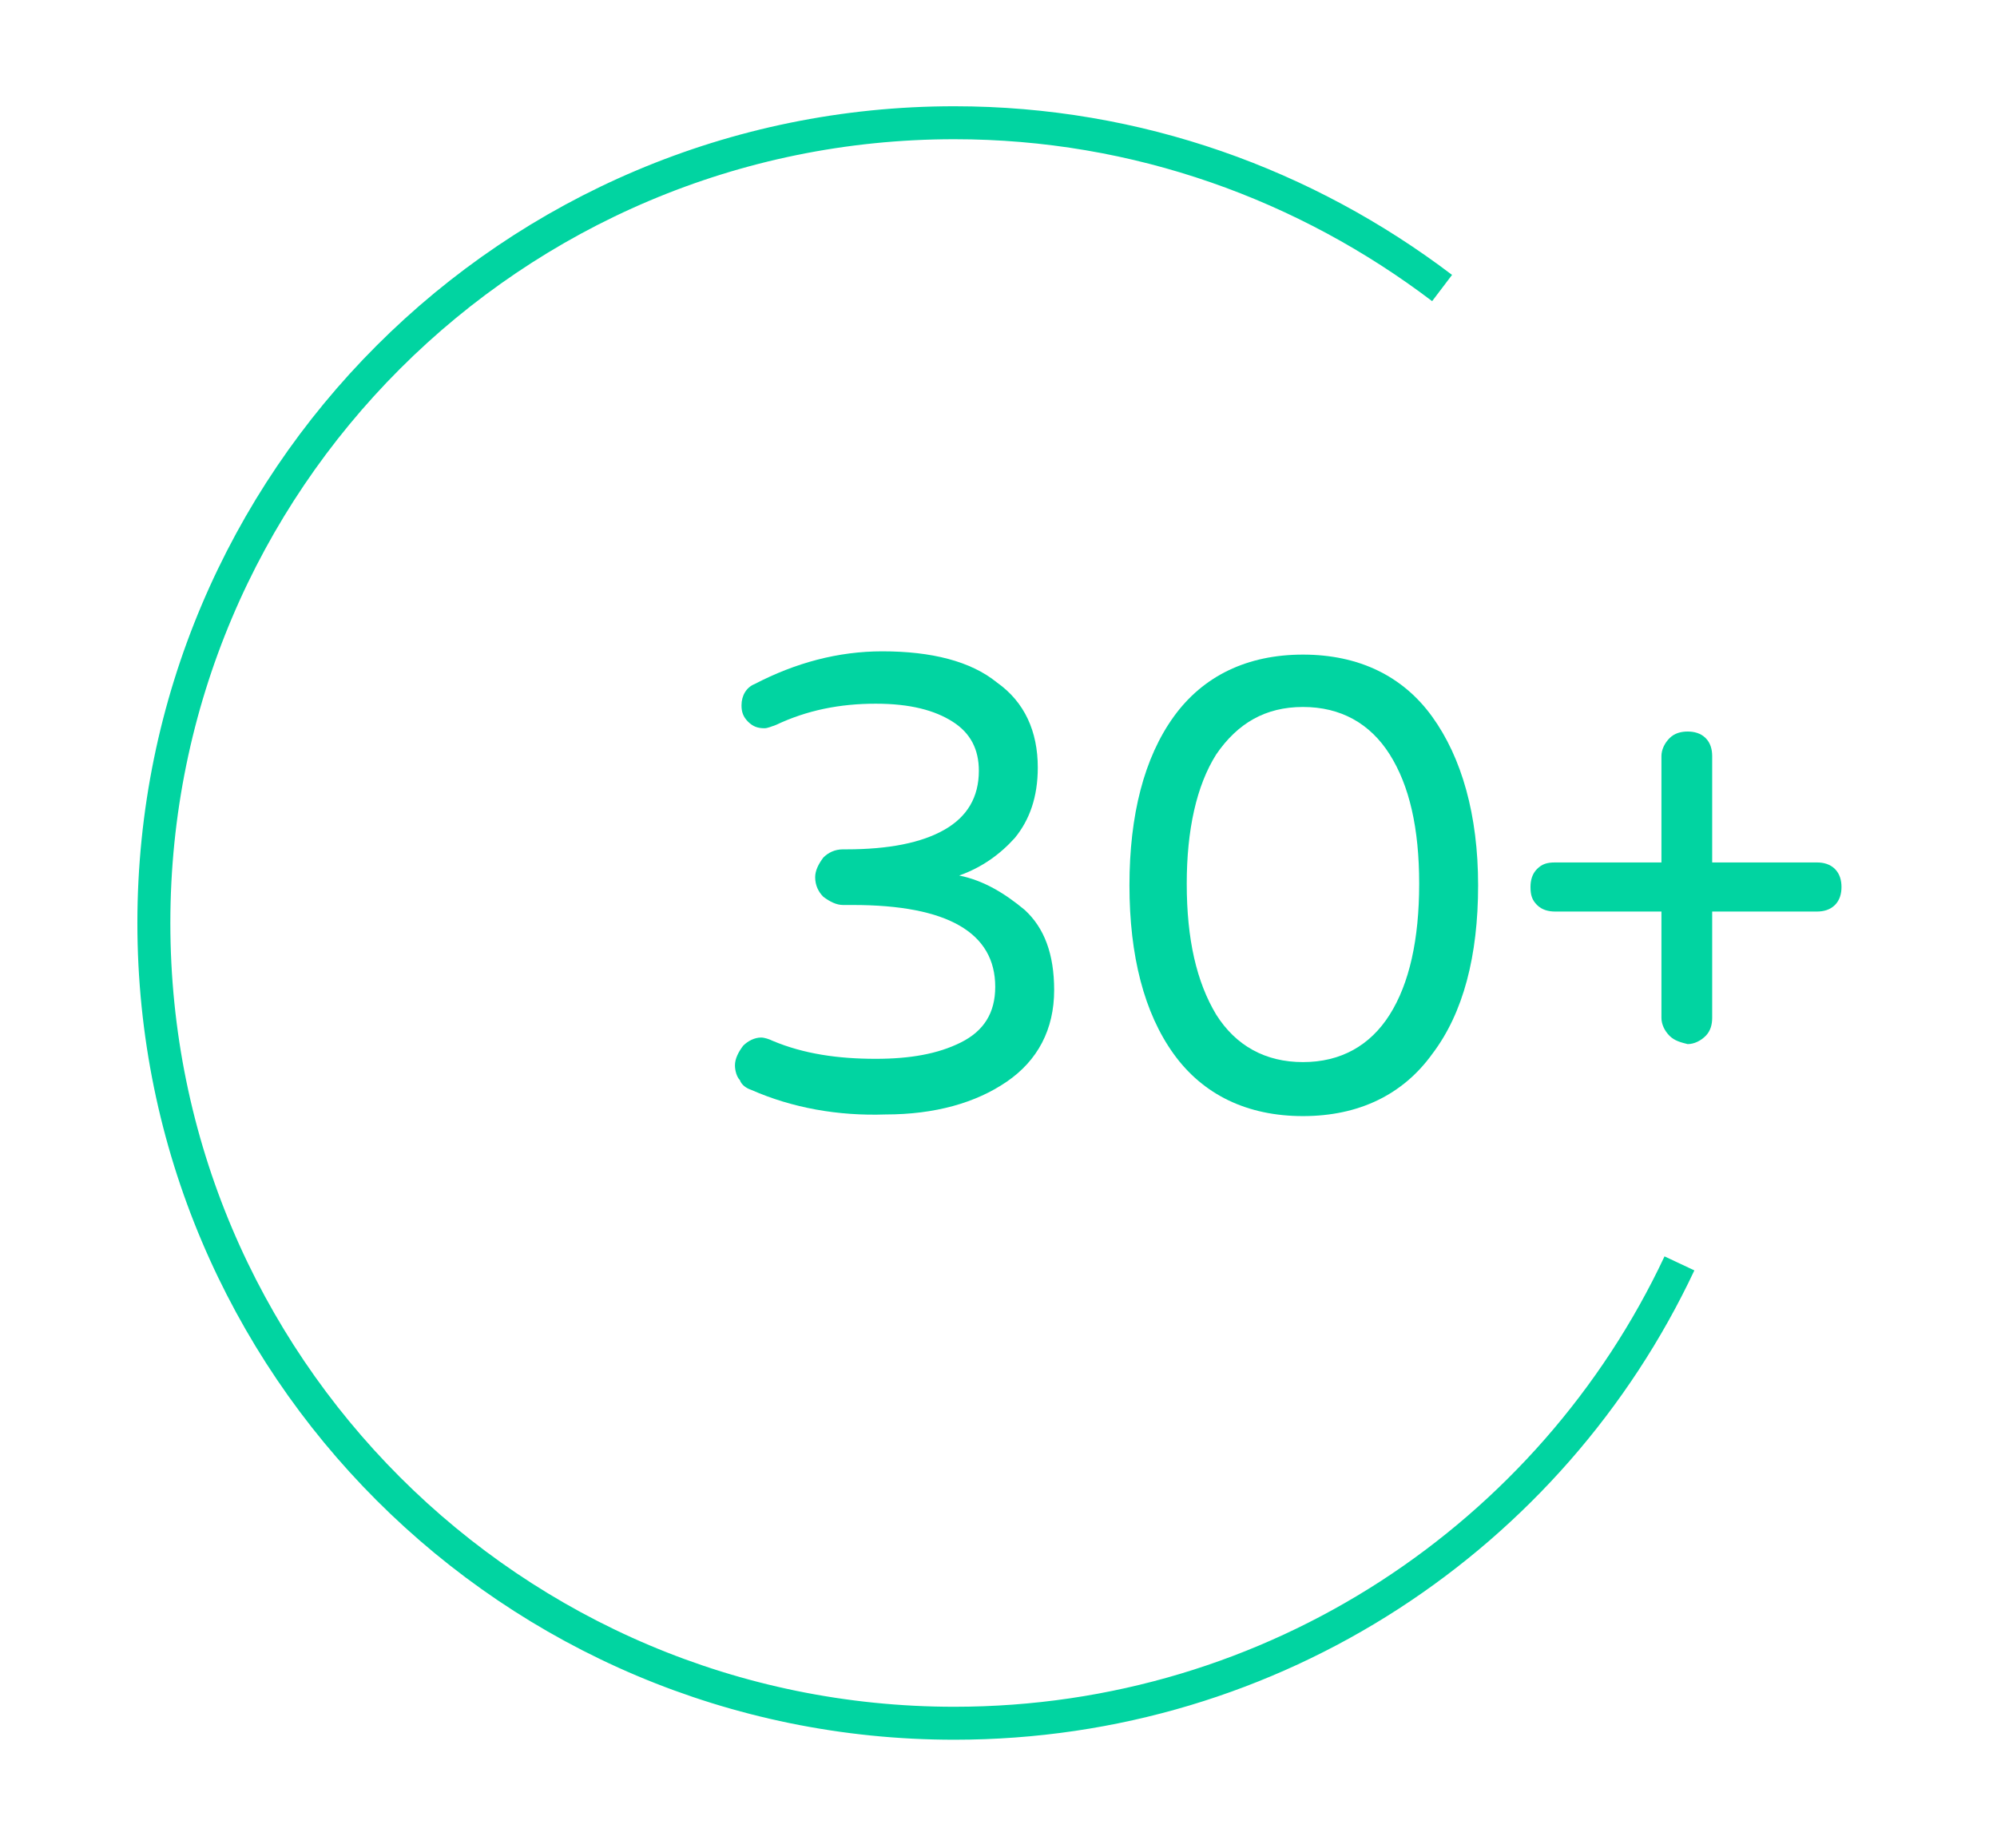 <?xml version="1.0" encoding="UTF-8"?> <!-- Generator: Adobe Illustrator 23.0.1, SVG Export Plug-In . SVG Version: 6.00 Build 0) --> <svg xmlns="http://www.w3.org/2000/svg" xmlns:xlink="http://www.w3.org/1999/xlink" id="Слой_1" x="0px" y="0px" viewBox="0 0 122 112.9" style="enable-background:new 0 0 122 112.9;" xml:space="preserve"> <style type="text/css"> .st0{fill:#01D4A1;} .st1{fill:none;stroke:#01D4A1;stroke-width:2.014;stroke-miterlimit:10;} </style> <g> <path class="st0" d="M45.9,66.6c-0.3-0.1-0.6-0.3-0.7-0.6c-0.2-0.2-0.3-0.6-0.3-0.9c0-0.4,0.2-0.8,0.5-1.2c0.3-0.3,0.7-0.5,1.1-0.5 c0.2,0,0.5,0.1,0.7,0.2c1.9,0.8,4,1.1,6.3,1.1c2.1,0,3.8-0.3,5.2-1c1.4-0.7,2.1-1.8,2.1-3.4c0-3.3-2.9-5-8.7-5h-0.6 c-0.4,0-0.8-0.2-1.2-0.5c-0.3-0.3-0.5-0.7-0.5-1.2c0-0.4,0.2-0.8,0.5-1.2c0.3-0.3,0.7-0.5,1.2-0.5h0.2c2.6,0,4.6-0.4,6-1.2 c1.4-0.8,2.1-2,2.1-3.6c0-1.3-0.5-2.3-1.6-3c-1.1-0.7-2.6-1.1-4.7-1.1c-2.2,0-4.2,0.4-6.1,1.3c-0.3,0.1-0.5,0.2-0.7,0.2 c-0.4,0-0.7-0.1-1-0.4c-0.3-0.3-0.4-0.6-0.4-1c0-0.6,0.3-1.1,0.8-1.3c2.5-1.3,5.1-2,7.8-2c3,0,5.4,0.6,7,1.9c1.7,1.2,2.5,3,2.5,5.2 c0,1.8-0.5,3.2-1.4,4.3c-0.9,1-2,1.8-3.4,2.3c1.5,0.3,2.8,1.1,4,2.1c1.2,1.1,1.8,2.7,1.8,4.9c0,2.4-1,4.3-2.9,5.6 c-1.9,1.3-4.4,2-7.4,2C51.2,68.2,48.4,67.7,45.9,66.6z"></path> <path class="st0" d="M71.7,64.4c-1.8-2.5-2.7-6-2.7-10.3c0-4.3,0.9-7.8,2.7-10.3c1.8-2.5,4.5-3.8,7.9-3.8c3.4,0,6.1,1.3,7.9,3.8 c1.8,2.5,2.8,6,2.8,10.3c0,4.3-0.9,7.8-2.8,10.3c-1.8,2.5-4.5,3.8-7.9,3.8C76.2,68.2,73.5,66.9,71.7,64.4z M84.9,62 c1.2-1.9,1.8-4.6,1.8-8c0-3.4-0.6-6-1.8-7.9c-1.2-1.9-3-2.9-5.3-2.9c-2.3,0-4,1-5.3,2.9c-1.2,1.9-1.8,4.6-1.8,7.9 c0,3.4,0.6,6,1.8,8c1.2,1.9,3,2.9,5.3,2.9C81.9,64.9,83.7,63.9,84.9,62z"></path> <path class="st0" d="M102,63.3c-0.3-0.3-0.5-0.7-0.5-1.1v-6.5h-6.5c-0.4,0-0.8-0.1-1.1-0.4c-0.3-0.3-0.4-0.6-0.4-1.1 c0-0.4,0.1-0.8,0.4-1.1c0.3-0.3,0.6-0.4,1.1-0.4h6.5v-6.5c0-0.4,0.2-0.8,0.5-1.1c0.3-0.3,0.7-0.4,1.1-0.4c0.4,0,0.8,0.1,1.1,0.4 c0.3,0.3,0.4,0.7,0.4,1.1v6.5h6.4c0.4,0,0.8,0.1,1.1,0.4c0.3,0.3,0.4,0.7,0.4,1.1c0,0.4-0.1,0.8-0.4,1.1c-0.3,0.3-0.7,0.4-1.1,0.4 h-6.4v6.5c0,0.4-0.1,0.8-0.4,1.1c-0.3,0.3-0.7,0.5-1.1,0.5C102.7,63.7,102.3,63.6,102,63.3z"></path> </g> <path class="st1" d="M88.1,17.6C79.8,11.3,69.5,7.5,58.3,7.5c-27,0-48.9,21.9-48.9,48.9s21.9,48.9,48.9,48.9 c19.6,0,36.5-11.5,44.3-28.1"></path> </svg> 